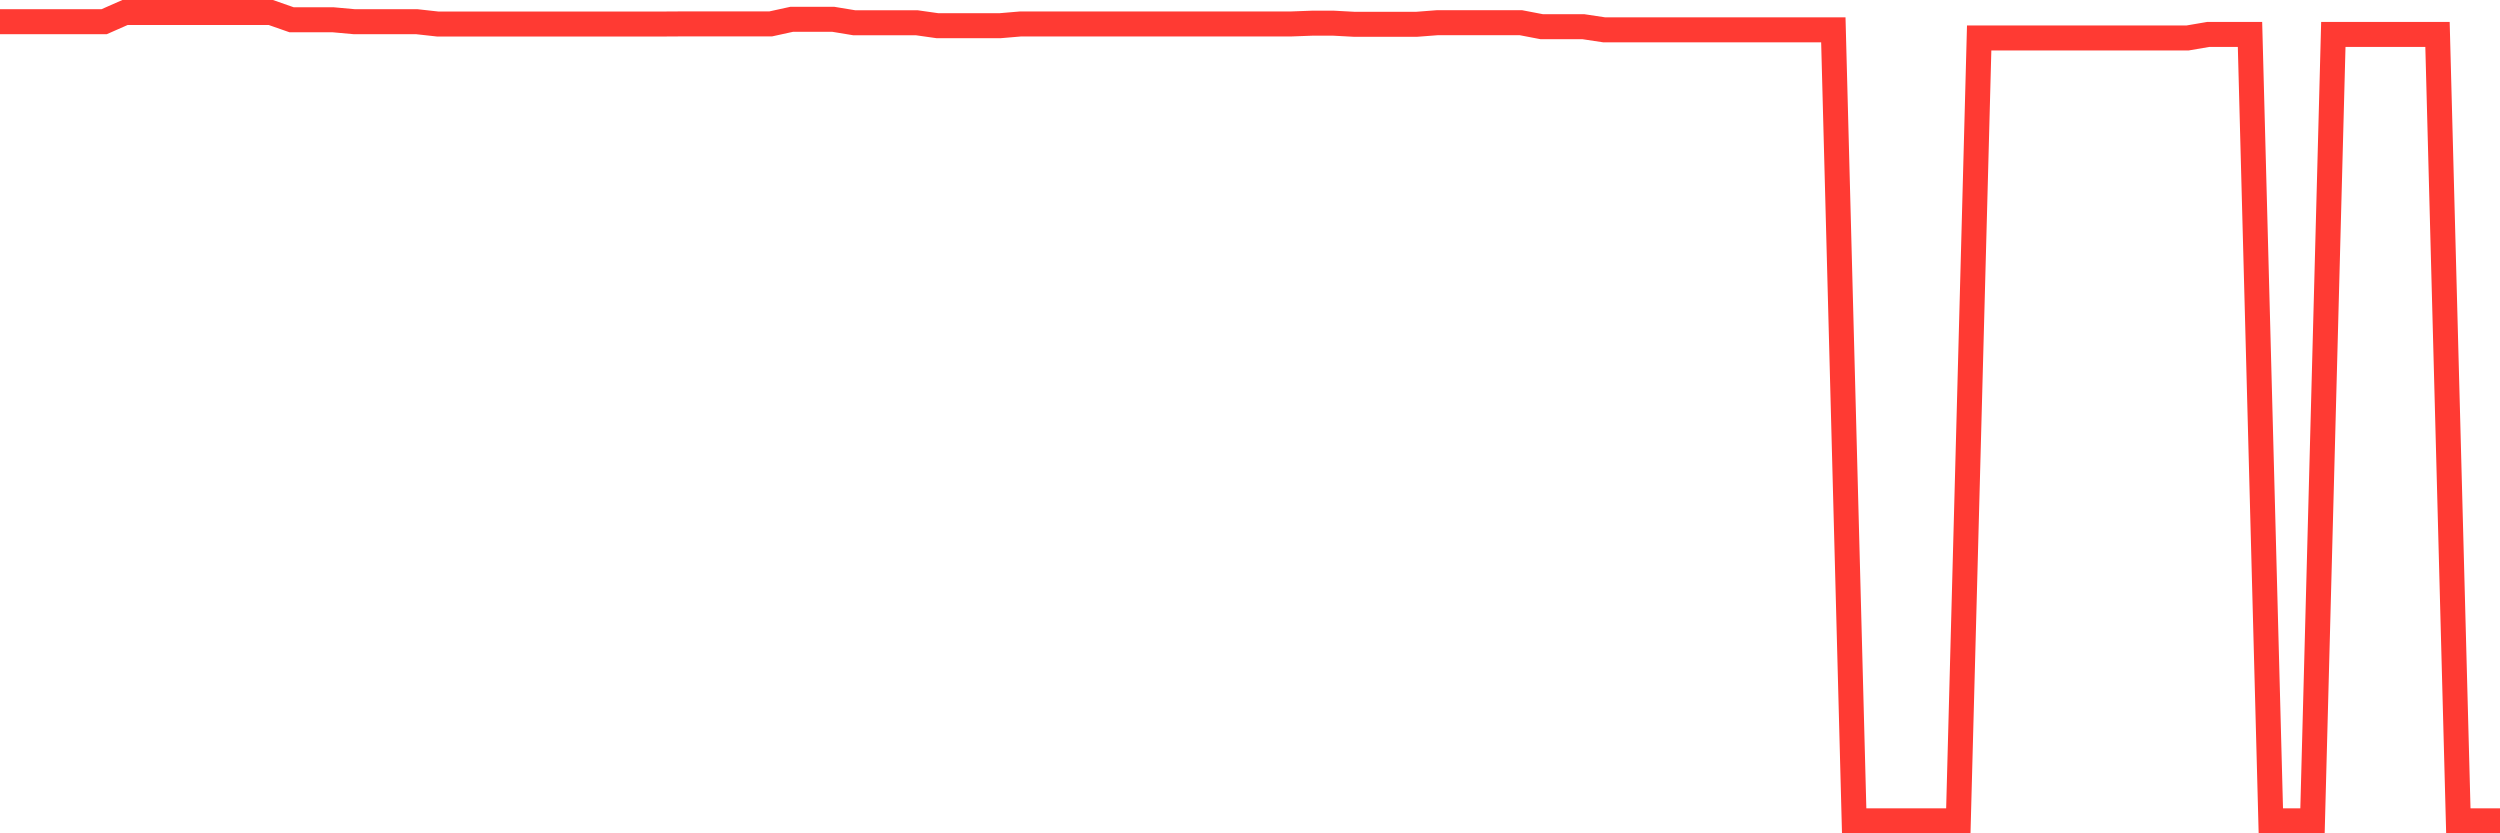 <svg
  xmlns="http://www.w3.org/2000/svg"
  xmlns:xlink="http://www.w3.org/1999/xlink"
  width="120"
  height="40"
  viewBox="0 0 120 40"
  preserveAspectRatio="none"
>
  <polyline
    points="0,1.041 1,1.041 2,1.041 3,1.041 4,1.041 5,1.041 6,0.6 7,0.6 8,0.6 9,0.6 10,0.6 11,0.6 12,0.6 13,0.6 14,0.95 15,0.95 16,0.95 17,1.041 18,1.041 19,1.041 20,1.041 21,1.152 22,1.152 23,1.152 24,1.152 25,1.152 26,1.152 27,1.152 28,1.152 29,1.152 30,1.152 31,1.152 32,1.152 33,1.146 34,1.146 35,1.146 36,1.146 37,1.146 38,0.927 39,0.927 40,0.927 41,1.092 42,1.092 43,1.092 44,1.092 45,1.234 46,1.234 47,1.234 48,1.234 49,1.149 50,1.149 51,1.149 52,1.149 53,1.149 54,1.149 55,1.149 56,1.149 57,1.149 58,1.149 59,1.149 60,1.149 61,1.149 62,1.149 63,1.112 64,1.112 65,1.166 66,1.166 67,1.166 68,1.166 69,1.089 70,1.089 71,1.089 72,1.089 73,1.089 74,1.281 75,1.281 76,1.281 77,1.432 78,1.432 79,1.432 80,1.432 81,1.432 82,1.432 83,1.432 84,1.432 85,1.432 86,1.432 87,1.432 88,1.432 89,39.4 90,39.4 91,39.4 92,39.4 93,39.4 94,39.4 95,1.823 96,1.823 97,1.823 98,1.823 99,1.823 100,1.823 101,1.823 102,1.823 103,1.823 104,1.823 105,1.823 106,1.652 107,1.652 108,1.652 109,39.4 110,39.4 111,39.4 112,1.652 113,1.652 114,1.652 115,1.652 116,1.652 117,1.652 118,39.4 119,39.4 120,39.4"
    fill="none"
    stroke="#ff3a33"
    stroke-width="1.2"
  >
  </polyline>
</svg>